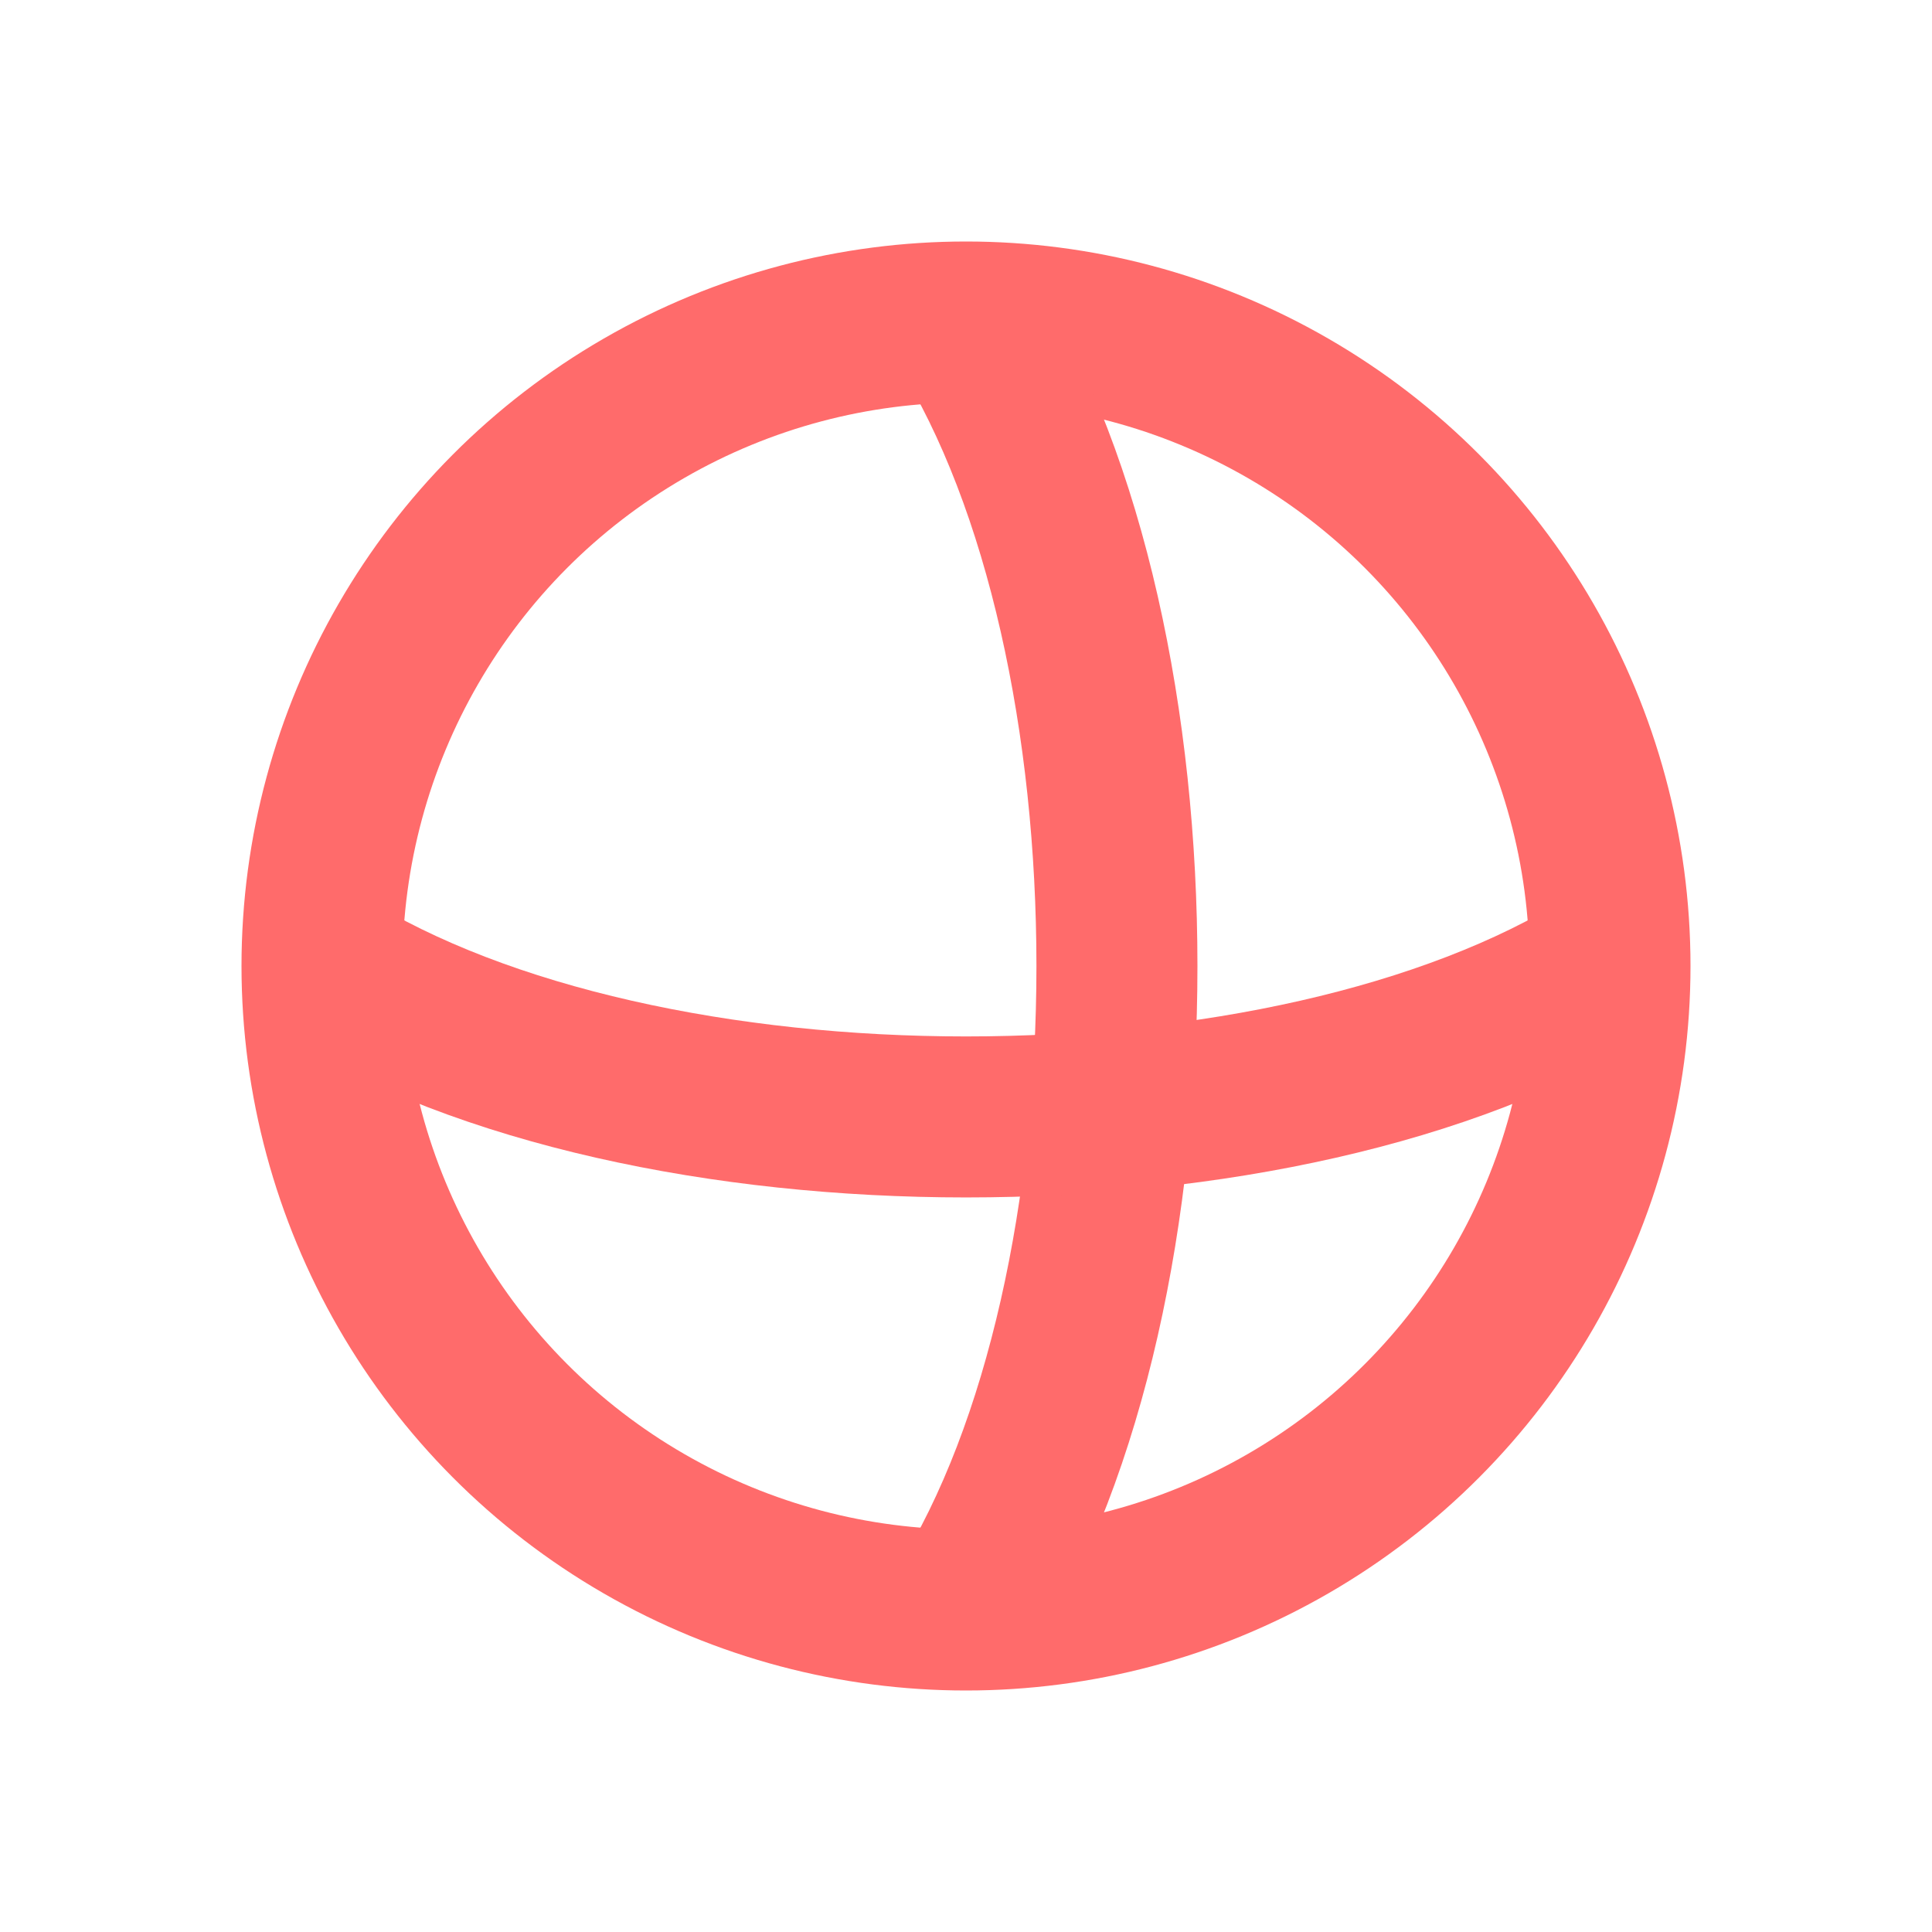 <svg width="24" height="24" viewBox="0 0 24 24" fill="none" xmlns="http://www.w3.org/2000/svg">
  <circle cx="12" cy="12" r="8" stroke="#FF6B6B" stroke-width="2"/>
  <path d="M12 4C14.5 8 14.5 16 12 20" stroke="#FF6B6B" stroke-width="2"/>
  <path d="M4 12C8 14.5 16 14.5 20 12" stroke="#FF6B6B" stroke-width="2"/>
</svg>